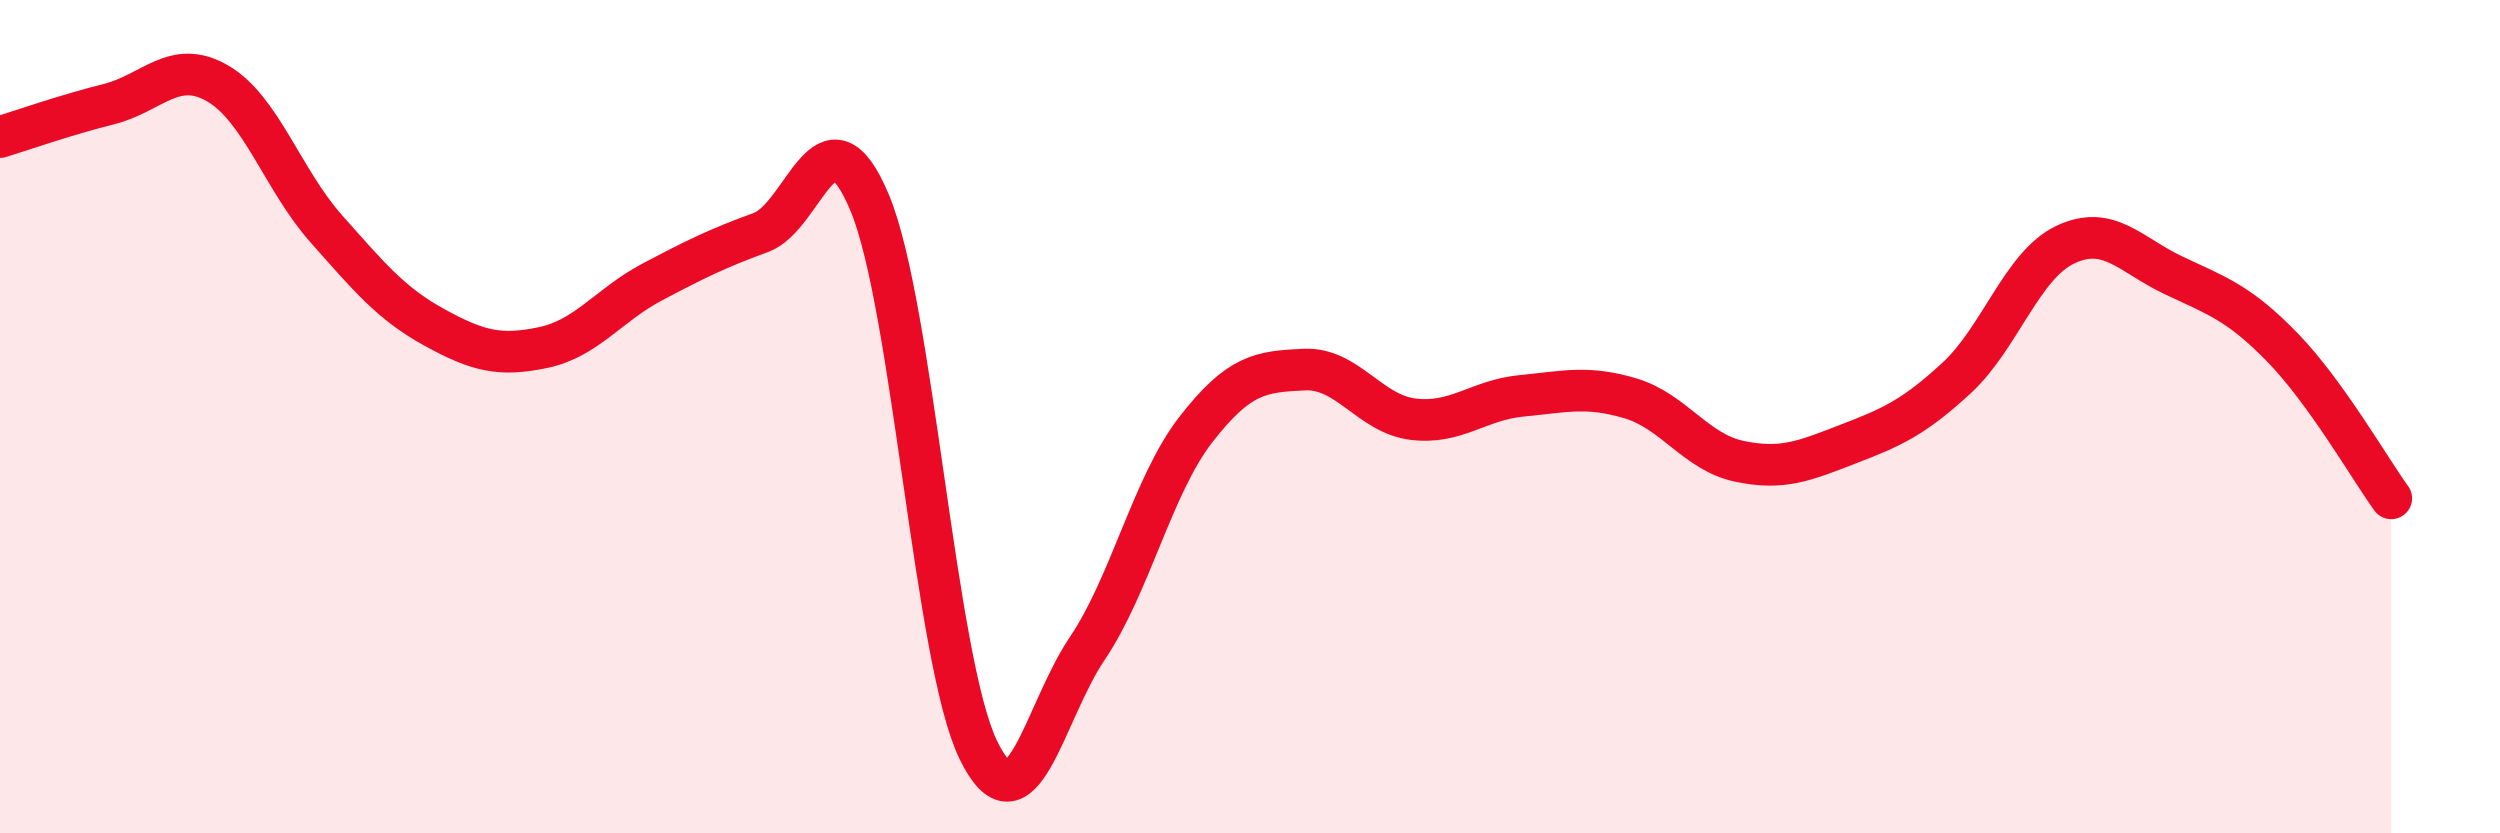 
    <svg width="60" height="20" viewBox="0 0 60 20" xmlns="http://www.w3.org/2000/svg">
      <path
        d="M 0,3.29 C 0.52,3.13 1.57,2.76 2.61,2.5 C 3.65,2.24 4.18,1.4 5.22,2 C 6.26,2.6 6.79,4.32 7.83,5.49 C 8.87,6.66 9.39,7.29 10.43,7.86 C 11.47,8.43 12,8.56 13.04,8.34 C 14.08,8.12 14.61,7.32 15.65,6.77 C 16.69,6.22 17.22,5.96 18.26,5.58 C 19.3,5.2 19.83,2.38 20.87,4.86 C 21.91,7.34 22.44,15.86 23.48,18 C 24.52,20.14 25.05,17.11 26.09,15.57 C 27.13,14.03 27.66,11.65 28.7,10.31 C 29.74,8.97 30.26,8.92 31.3,8.87 C 32.34,8.82 32.87,9.93 33.91,10.06 C 34.95,10.19 35.48,9.6 36.52,9.5 C 37.56,9.4 38.09,9.25 39.13,9.56 C 40.17,9.87 40.7,10.85 41.74,11.07 C 42.78,11.29 43.31,11.06 44.35,10.66 C 45.39,10.26 45.92,10.03 46.96,9.07 C 48,8.11 48.53,6.36 49.57,5.87 C 50.61,5.38 51.13,6.12 52.17,6.61 C 53.21,7.1 53.74,7.27 54.78,8.34 C 55.82,9.41 56.87,11.24 57.39,11.96L57.39 20L0 20Z"
        fill="#EB0A25"
        opacity="0.1"
        stroke-linecap="round"
        stroke-linejoin="round"
      />
      <path
        d="M 0,3.29 C 0.52,3.13 1.57,2.76 2.61,2.5 C 3.65,2.24 4.18,1.4 5.22,2 C 6.26,2.6 6.79,4.32 7.83,5.49 C 8.87,6.66 9.39,7.29 10.43,7.86 C 11.47,8.43 12,8.56 13.04,8.34 C 14.08,8.12 14.61,7.32 15.65,6.77 C 16.69,6.22 17.22,5.96 18.26,5.58 C 19.3,5.2 19.83,2.38 20.87,4.86 C 21.91,7.34 22.44,15.86 23.48,18 C 24.52,20.14 25.05,17.11 26.09,15.57 C 27.13,14.03 27.66,11.65 28.7,10.31 C 29.74,8.97 30.26,8.92 31.3,8.87 C 32.34,8.82 32.87,9.93 33.91,10.06 C 34.95,10.19 35.48,9.6 36.52,9.5 C 37.56,9.4 38.09,9.25 39.13,9.56 C 40.17,9.87 40.7,10.85 41.74,11.07 C 42.78,11.29 43.31,11.06 44.35,10.66 C 45.39,10.26 45.92,10.03 46.96,9.07 C 48,8.11 48.53,6.36 49.57,5.87 C 50.61,5.38 51.13,6.12 52.17,6.61 C 53.21,7.1 53.74,7.27 54.78,8.34 C 55.82,9.41 56.87,11.24 57.39,11.96"
        stroke="#EB0A25"
        stroke-width="1"
        fill="none"
        stroke-linecap="round"
        stroke-linejoin="round"
      />
    </svg>
  